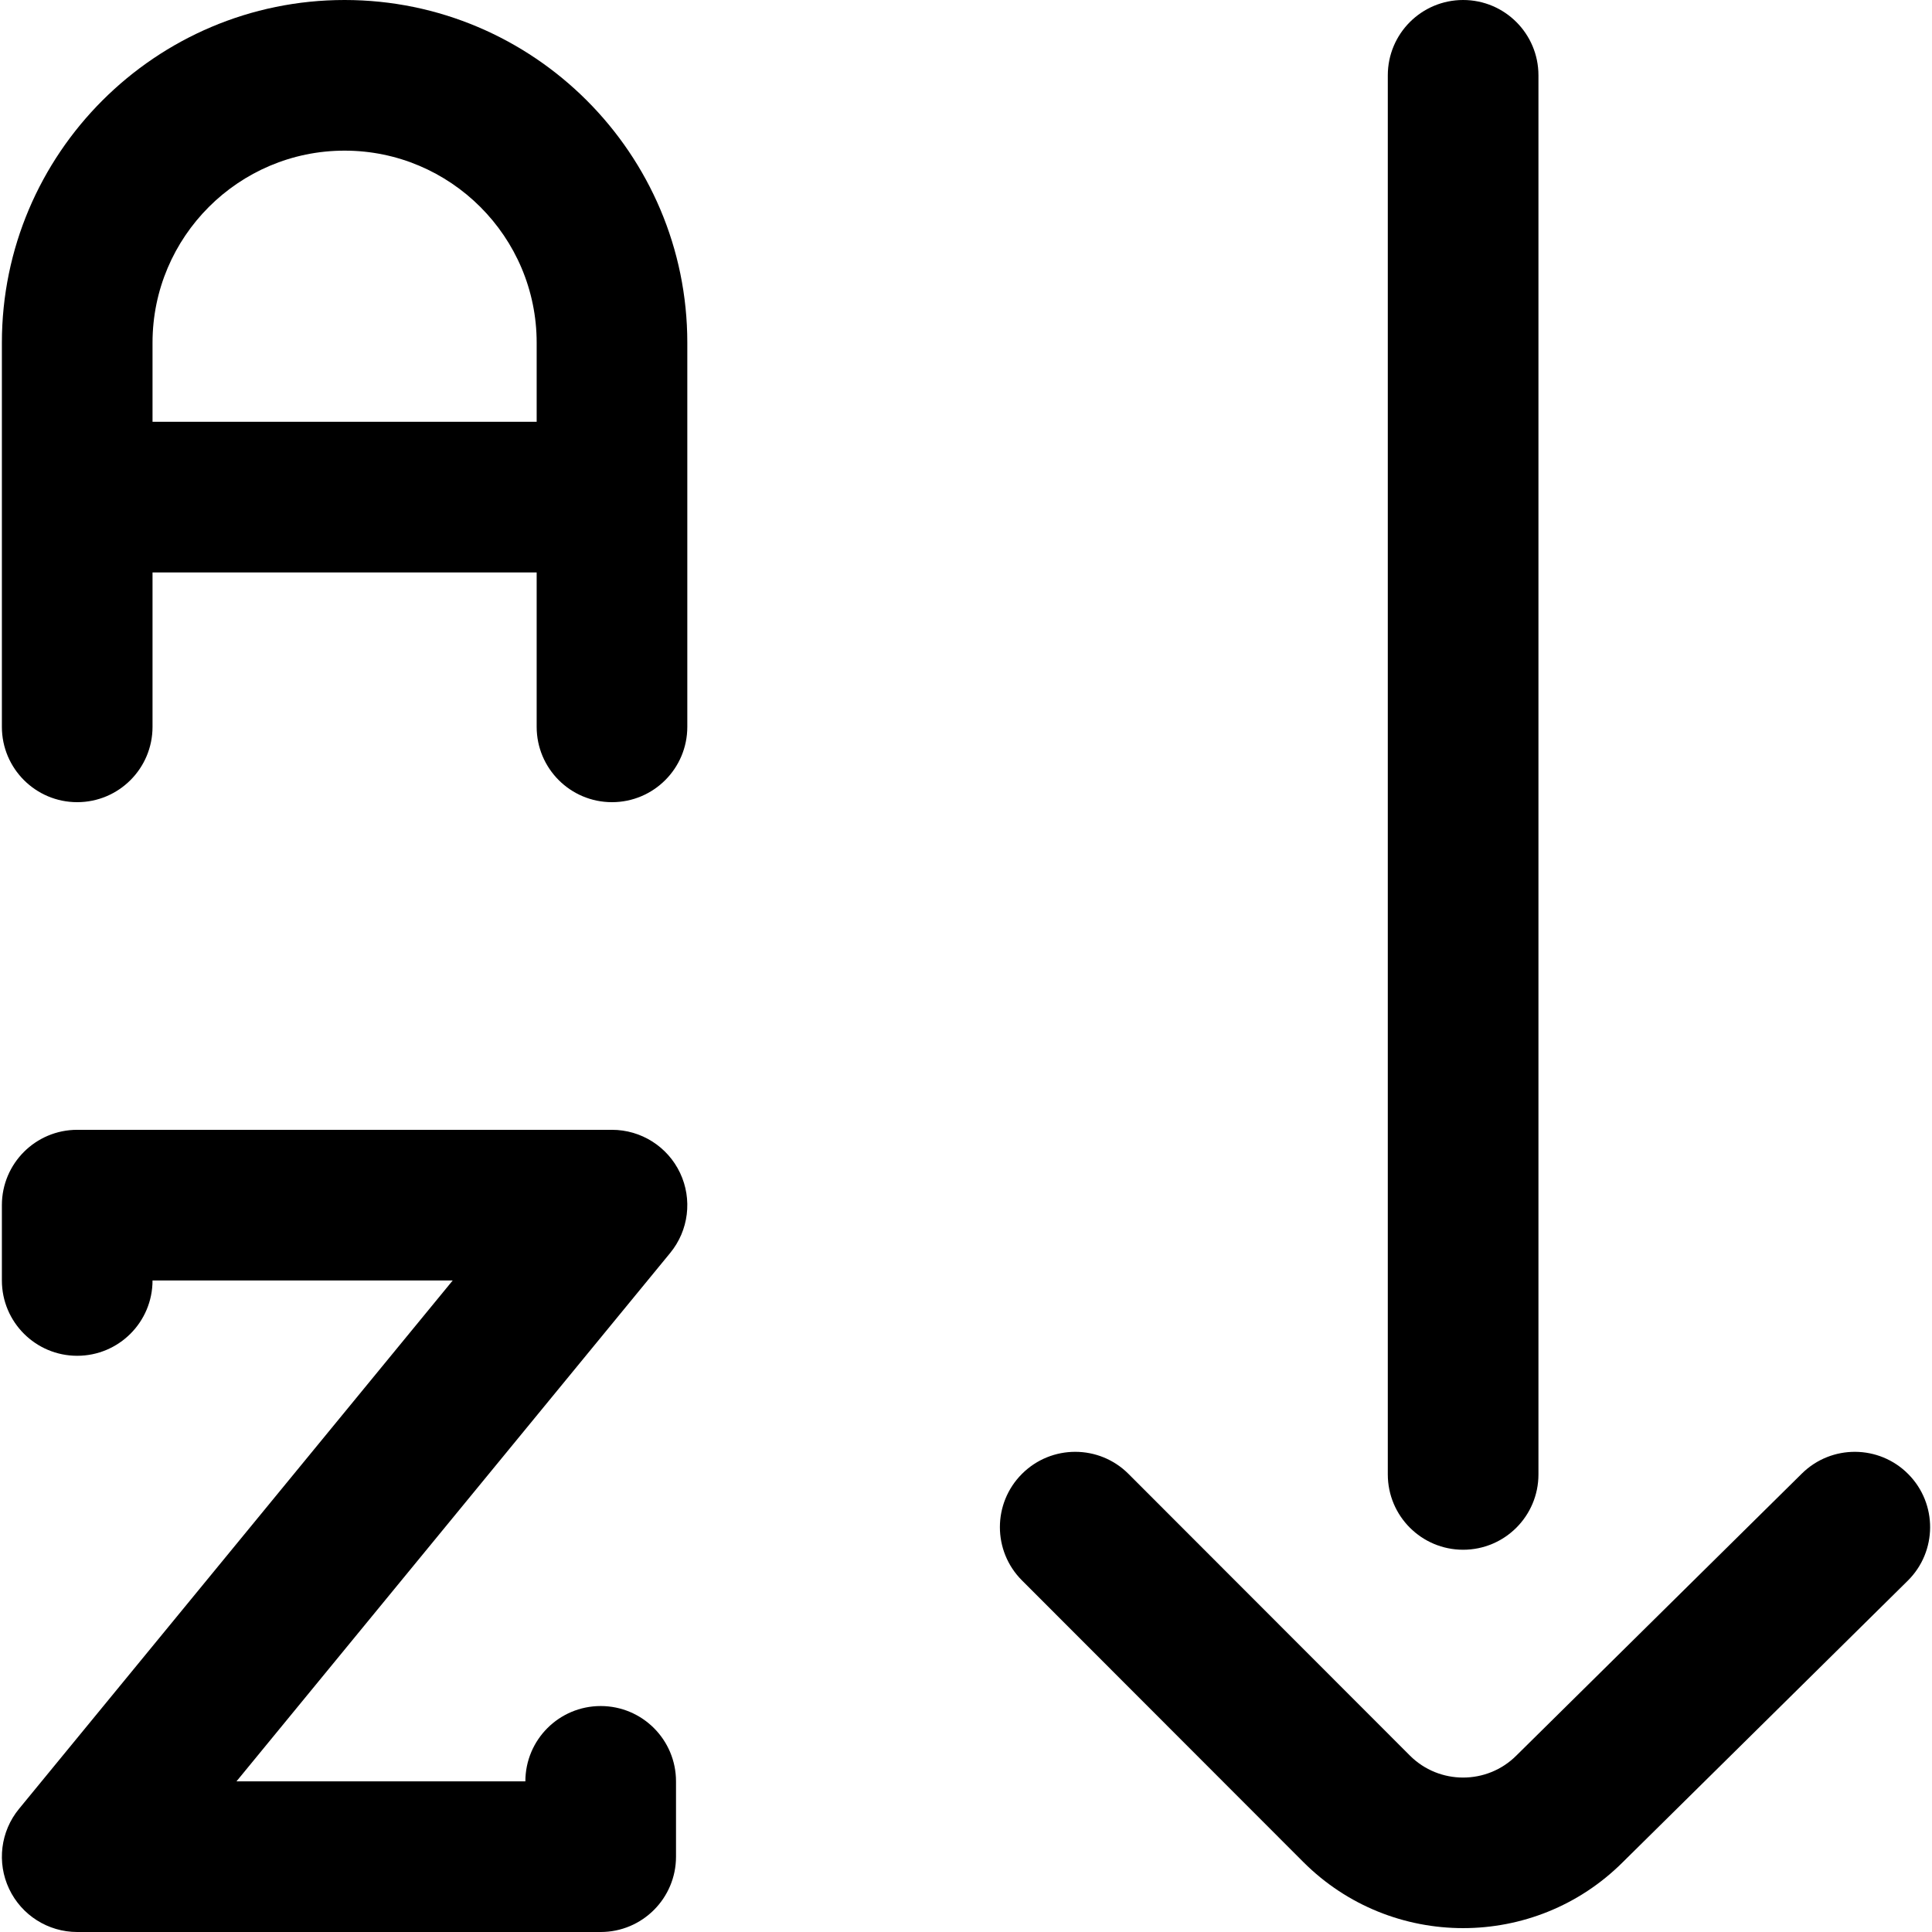 <?xml version="1.0" encoding="iso-8859-1"?>
<!-- Generator: Adobe Illustrator 19.0.0, SVG Export Plug-In . SVG Version: 6.00 Build 0)  -->
<svg version="1.1" id="Capa_1" xmlns="http://www.w3.org/2000/svg" xmlns:xlink="http://www.w3.org/1999/xlink" x="0px" y="0px"
	 viewBox="0 0 512 512" style="enable-background:new 0 0 512 512;" xml:space="preserve">
<g>
	<g>
		<g>
			<path d="M180.228,310.841c-3.301-6.977-10.327-11.428-18.045-11.428H20.46c-11.024,0-19.961,8.937-19.961,19.961v19.963
				c0,11.024,8.937,19.961,19.961,19.961s19.961-8.937,19.961-19.961l79.555-0.002L5.032,479.375
				c-4.897,5.966-5.916,14.221-2.616,21.198C5.716,507.551,12.743,512,20.46,512h138.729c11.024,0,19.961-8.937,19.961-19.961
				v-19.961c0-11.024-8.937-19.961-19.961-19.961s-19.961,8.937-19.961,19.961h-76.56l114.945-140.039
				C182.51,326.072,183.529,317.817,180.228,310.841z"/>
			<path d="M387.743,410.698c11.024,0,19.961-8.937,19.961-19.961V19.961C407.704,8.937,398.768,0,387.743,0
				c-11.024,0-19.961,8.937-19.961,19.961v370.776C367.782,401.761,376.719,410.698,387.743,410.698z"/>
			<path d="M505.742,390.684c-7.748-7.844-20.385-7.922-28.229-0.175l-75.568,74.638c-0.029,0.029-0.059,0.058-0.088,0.087
				c-7.783,7.783-20.447,7.782-28.222,0.006l-74.57-74.638c-7.791-7.8-20.431-7.806-28.229-0.013
				c-7.799,7.791-7.805,20.43-0.013,28.229l74.576,74.645c11.675,11.673,27.01,17.511,42.344,17.511
				c15.314,0,30.626-5.82,42.293-17.461l75.53-74.6C513.411,411.165,513.488,398.527,505.742,390.684z"/>
			<path d="M91.322,0C41.242,0,0.499,40.742,0.499,90.823v101.801c0,11.024,8.937,19.961,19.961,19.961s19.961-8.937,19.961-19.961
				v-40.92h101.801v40.92c0,11.024,8.937,19.961,19.961,19.961s19.961-8.937,19.961-19.961V90.823
				C182.145,40.742,141.402,0,91.322,0z M142.223,111.782H40.421V90.823c0-28.067,22.834-50.901,50.901-50.901
				c28.066,0,50.901,22.833,50.901,50.901V111.782z"/>
		</g>
	</g>
</g>
<g>
</g>
<g>
</g>
<g>
</g>
<g>
</g>
<g>
</g>
<g>
</g>
<g>
</g>
<g>
</g>
<g>
</g>
<g>
</g>
<g>
</g>
<g>
</g>
<g>
</g>
<g>
</g>
<g>
</g>
</svg>
